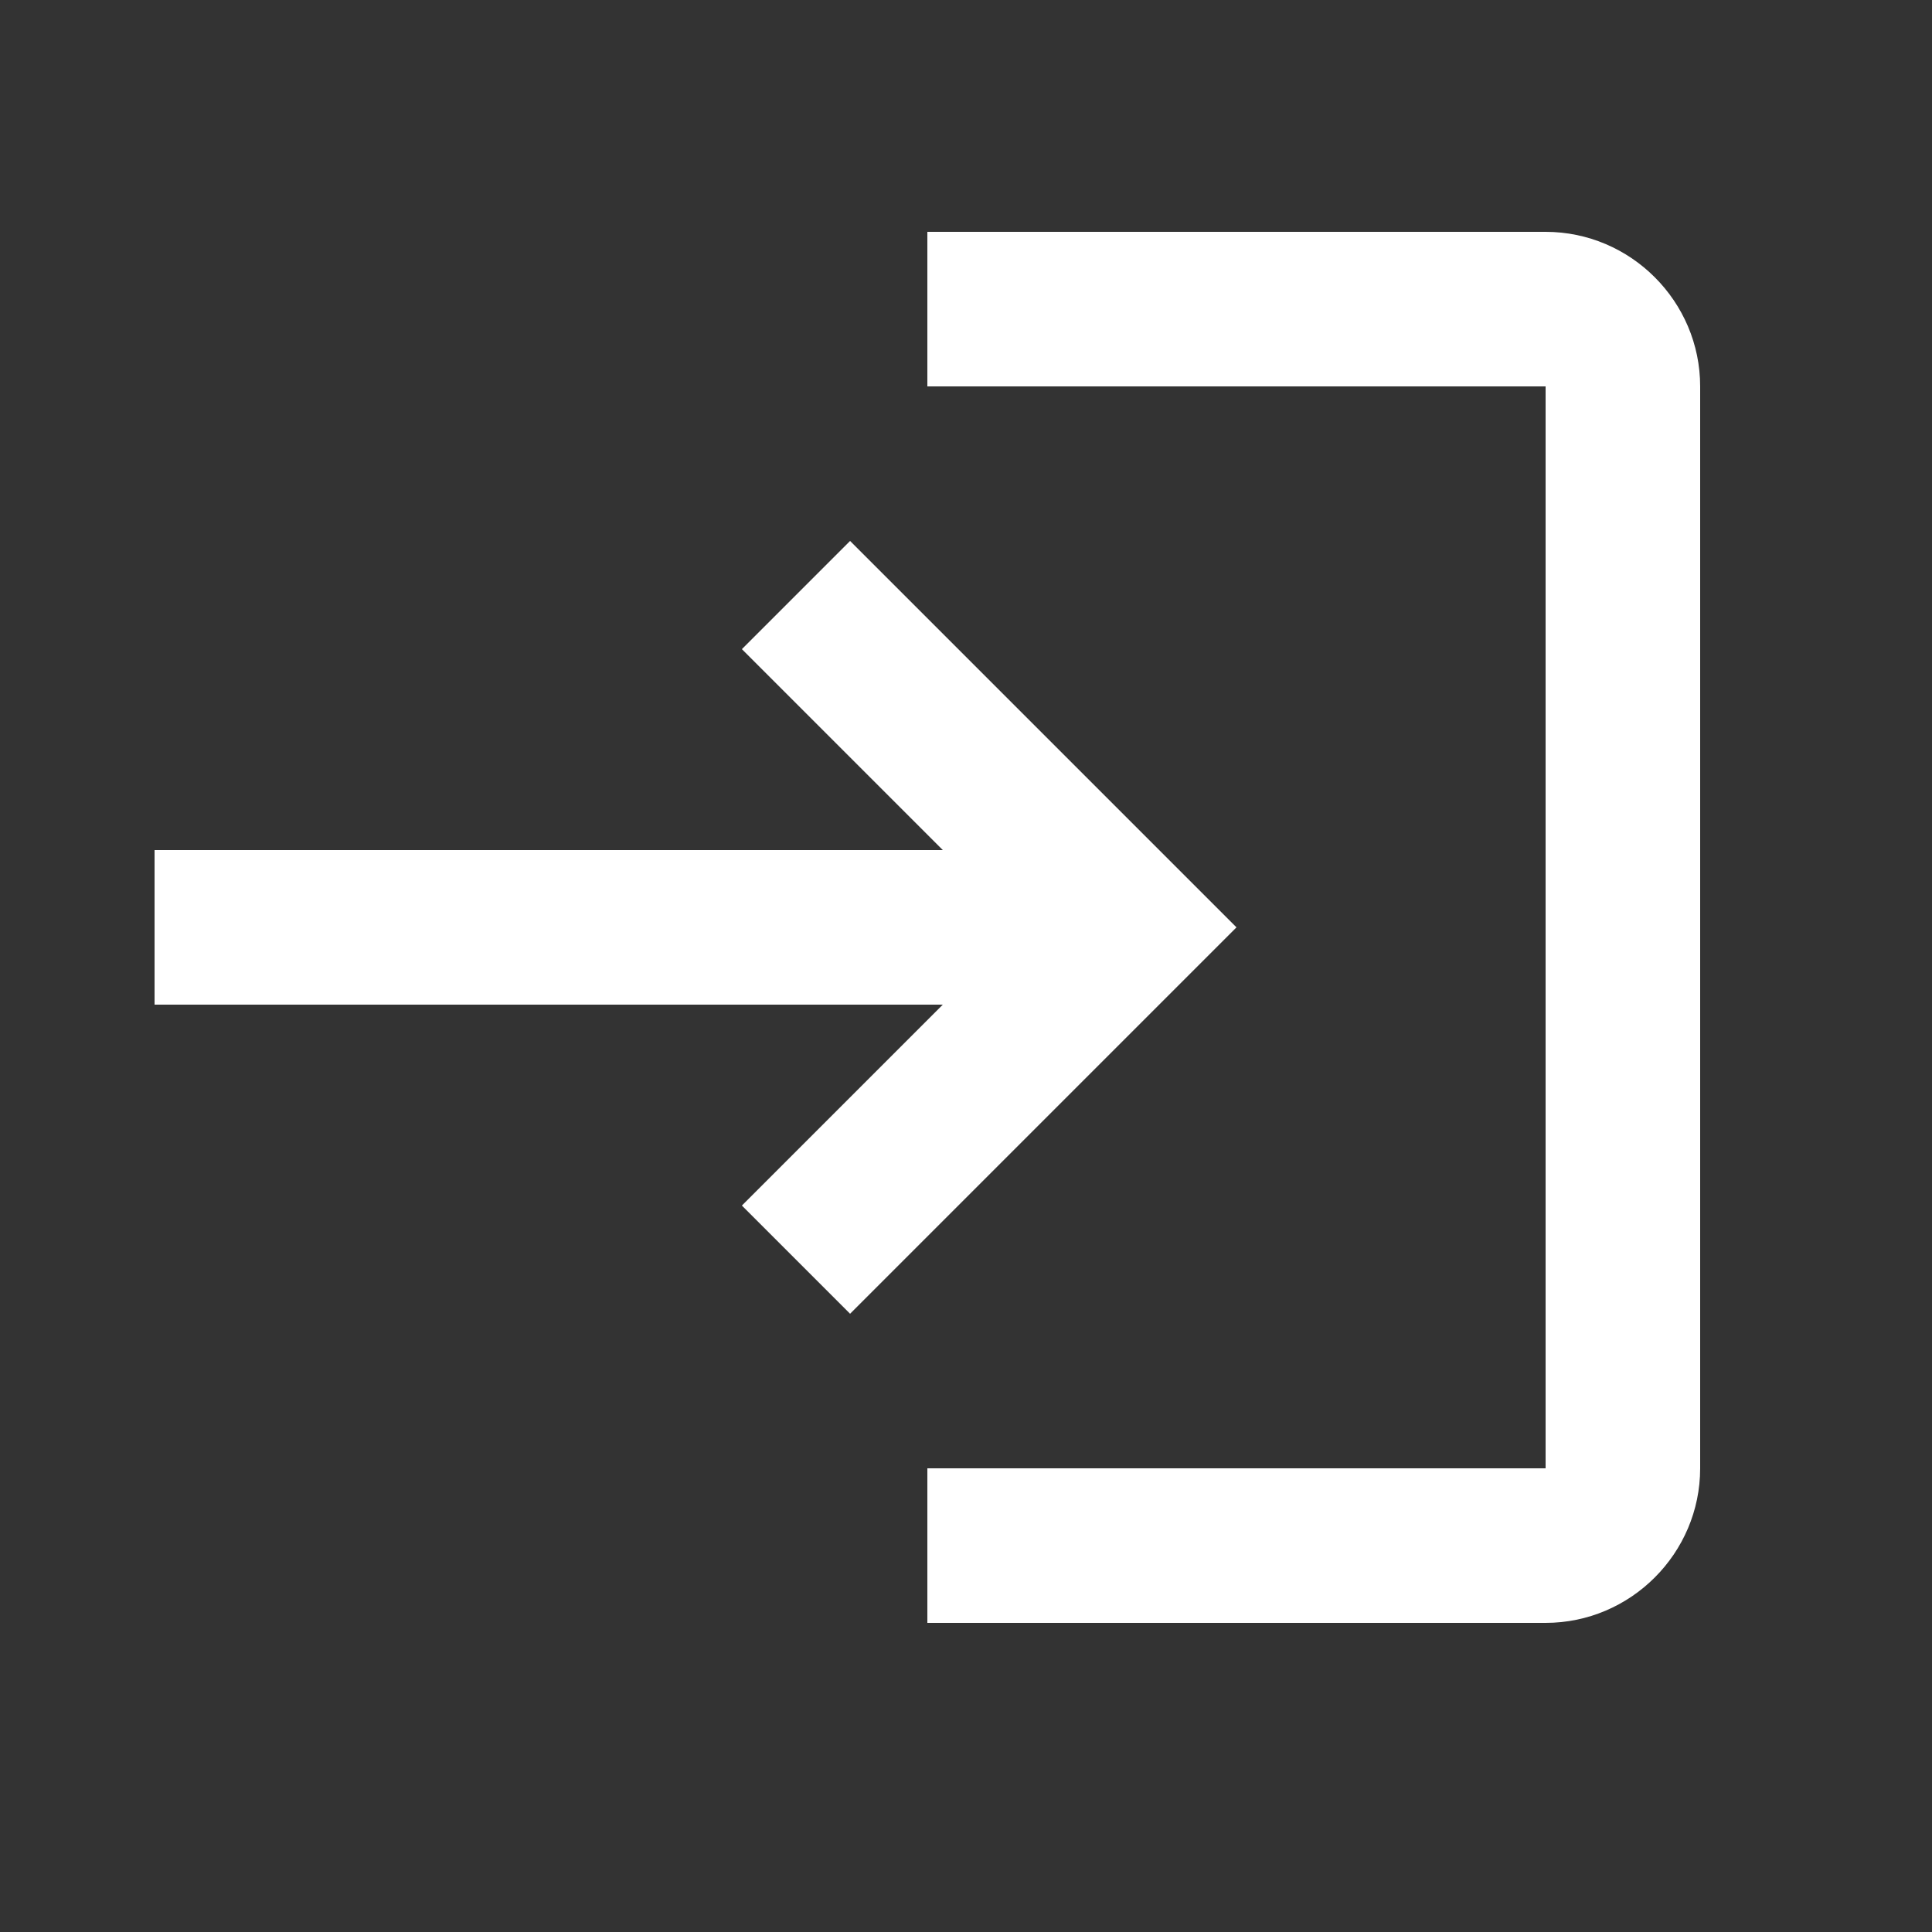 <svg xmlns="http://www.w3.org/2000/svg" height="50px" viewBox="0 0 25 25" width="50px" fill="#FFFFFF"><rect x="0" y="0" width="25" height="25" fill="#333333" stroke="none"/><g><rect fill="none" height="24" width="24"/></g><g><path d="M11,7L9.6,8.4l2.6,2.6H2v2h10.2l-2.6,2.6L11,17l5-5L11,7z M20,19h-8v2h8c1.1,0,2-0.9,2-2V5c0-1.1-0.9-2-2-2h-8v2h8V19z"/></g></svg>